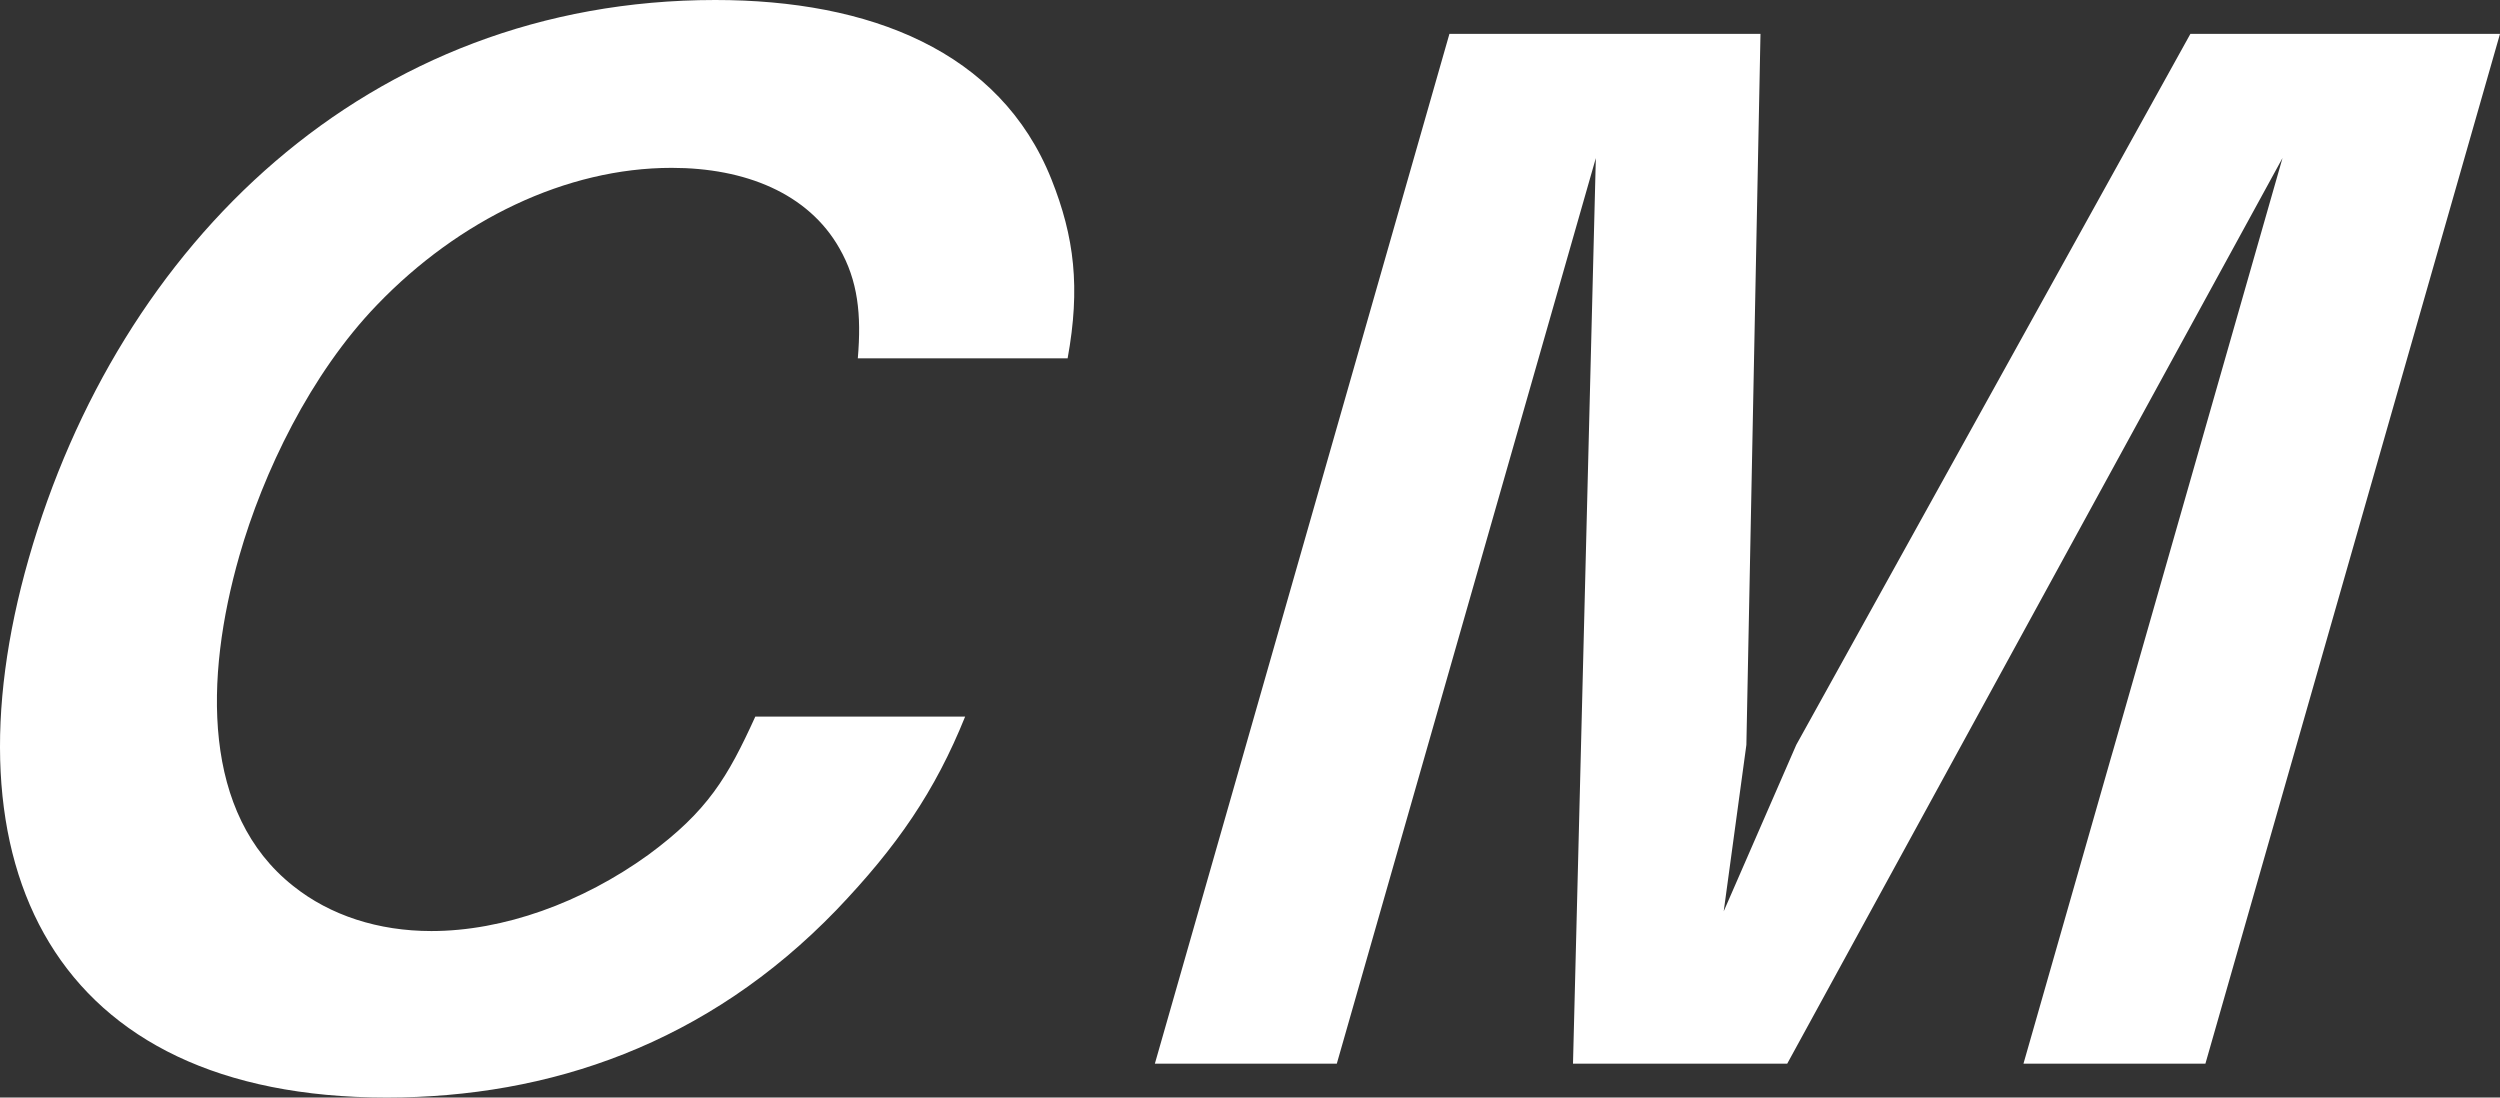 <svg data-name="レイヤー 2" xmlns="http://www.w3.org/2000/svg" width="136.309" height="59.841"><rect width="100%" height="100%" fill="#333333" stroke="none"/><path d="M52.622 39.074c-1.646 4.077-3.704 7.076-7.014 10.538-7.05 7.307-15.646 10.23-24.527 10.23C2.84 59.841-3.209 47.15 1.565 30.459 6.472 13.307 20.038 0 38.999 0c8.4 0 15.528 2.769 18.326 9.768 1.258 3.153 1.586 5.922.886 9.768h-11.44c.202-2.385.01-4.23-1.004-6-1.702-3-5.146-4.384-9.146-4.384-5.76 0-11.614 2.846-16.054 7.461-3.638 3.769-6.219 9.153-7.517 13.691-1.914 6.692-2.026 14.076 2.932 17.999 2.018 1.615 4.656 2.461 7.536 2.461 3.92 0 8.2-1.538 11.828-4.154 3.242-2.384 4.33-4.23 5.836-7.538h11.44zm34.39-30.459L72.887 57.996h-9.92l16.061-56.15h16.96l-.769 38.766-1.236 9.076 3.956-9.076 21.49-38.766h16.88l-16.062 56.149h-9.92l14.125-49.381-27.006 49.381h-11.68l1.245-49.381z" fill="#fff"/></svg>